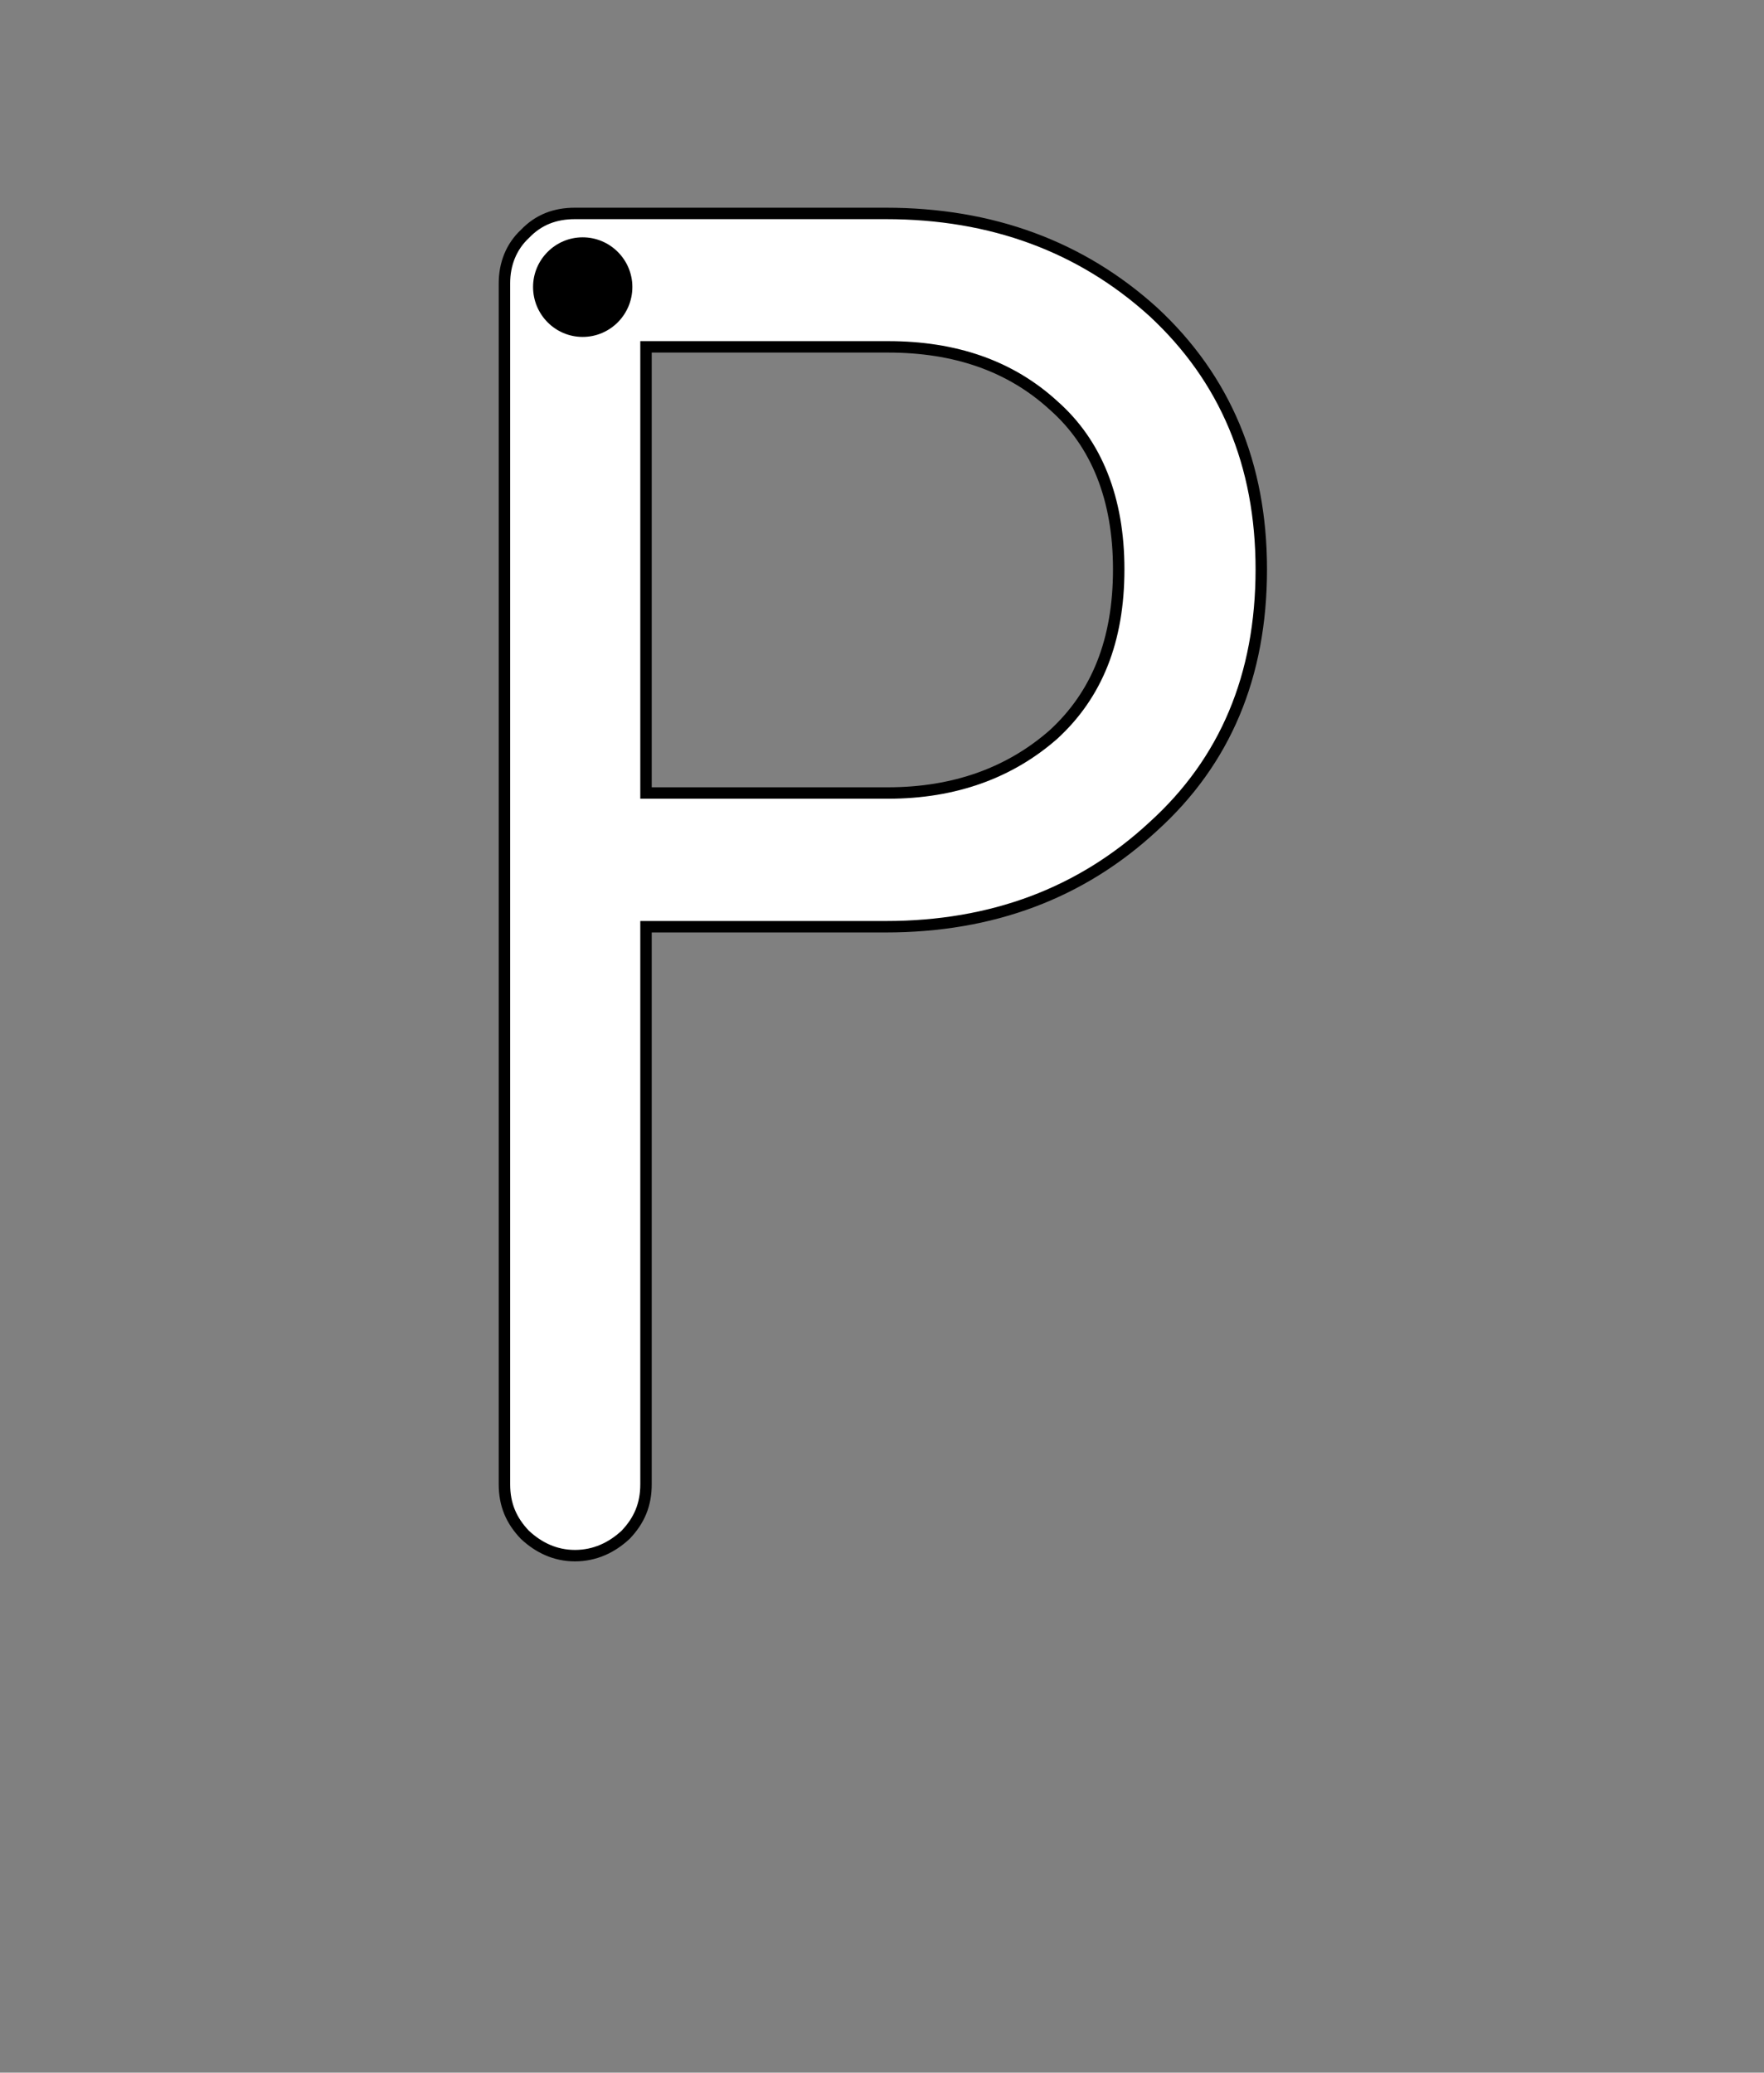 <?xml version="1.0" encoding="iso-8859-1"?>
<!-- Generator: Adobe Illustrator 18.1.1, SVG Export Plug-In . SVG Version: 6.00 Build 0)  -->
<svg version="1.1" xmlns="http://www.w3.org/2000/svg" xmlns:xlink="http://www.w3.org/1999/xlink" x="0px" y="0px" width="1000px"
	 height="1175px" viewBox="0 0 1000 1175" style="enable-background:new 0 0 1000 1175;" xml:space="preserve">
<rect x="0" y="0" width="1000" height="1175" fill="#808080" stroke="none"/>
<g id="block-reg-white-lower">
	<path style="fill:#FFFFFF;stroke:#000000;stroke-width:6.484;stroke-linecap:round;stroke-miterlimit:10;" d="M366.215,449.564
		h137.154c37.996,0,69.345-11.609,93.925-33.242c24.499-22.514,36.896-53.119,36.896-93.576c0-39.75-12.396-71.24-36.896-92.87
		c-24.58-22.518-55.929-33.243-93.925-33.242H366.215V449.564z M285.968,841.453V160.574c0-10.906,3.866-20.755,11.609-27.966
		c7.744-8.095,17.109-11.608,28.358-11.608h176.247c60.156,0,110.77,18.819,151.575,55.757
		c40.813,37.813,61.257,86.537,61.257,145.99c0,60.332-20.444,108.875-61.257,145.814c-40.806,37.82-91.419,56.811-151.575,56.811
		H366.215v316.082c0,11.609-3.866,20.582-11.6,28.668c-7.785,7.211-17.331,11.787-28.68,11.787
		c-11.249,0-20.614-4.576-28.358-11.787C289.834,862.035,285.968,853.062,285.968,841.453z"/>
	<path d="M358.482,162.684c0-15.478-12.62-28.142-28.188-28.142c-15.479,0-28.103,12.664-28.103,28.142
		c0,15.653,12.624,28.32,28.103,28.32C345.862,191.004,358.482,178.337,358.482,162.684"/>
</g>
<g id="Layer_1">
</g>
</svg>
